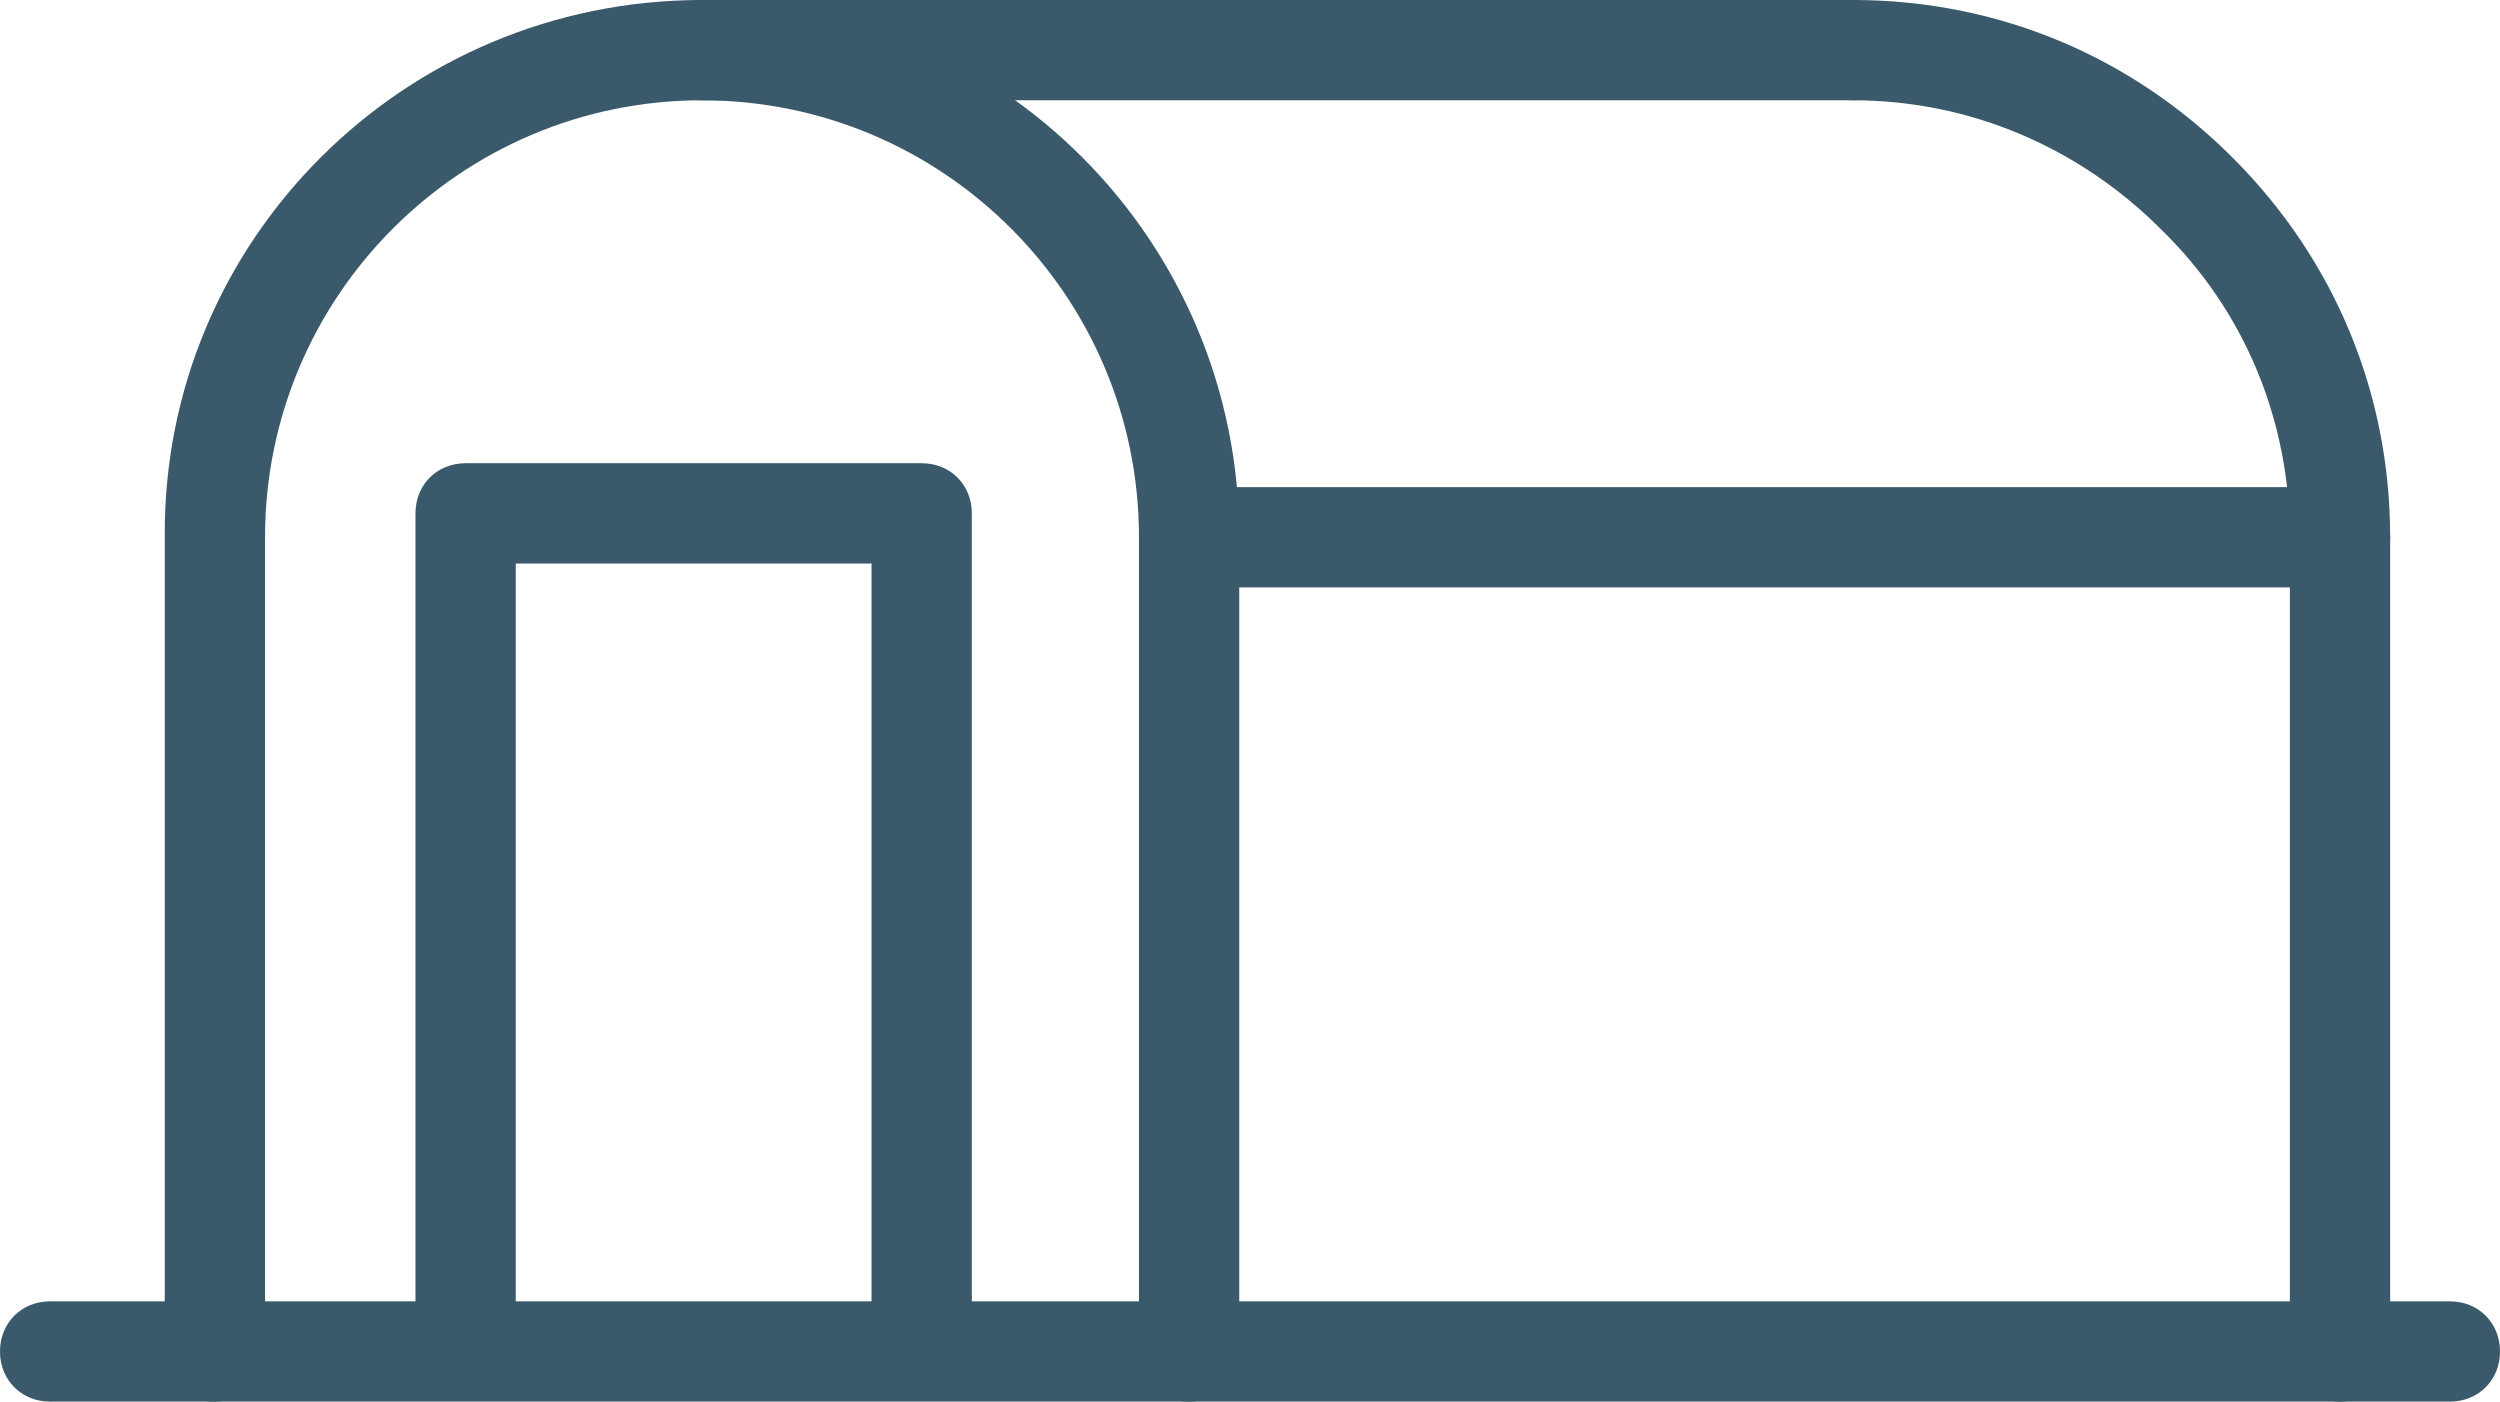 <svg xmlns="http://www.w3.org/2000/svg" id="katman_2" data-name="katman 2" viewBox="0 0 10.47 5.87"><defs><style>      .cls-1 {        fill: #3a5a6b;        stroke-width: 0px;      }    </style></defs><g id="Layer_1" data-name="Layer 1"><g><path class="cls-1" d="m4.98,5.87c-.12,0-.21-.09-.21-.21v-3.41c0-1.01-.82-1.83-1.83-1.83s-1.83.82-1.83,1.83v3.41c0,.12-.09.21-.21.21s-.21-.09-.21-.21v-3.41C.68,1.01,1.69,0,2.94,0s2.25,1.01,2.25,2.25v3.41c0,.12-.09.21-.21.21Z"></path><path class="cls-1" d="m9.8,5.87c-.12,0-.21-.09-.21-.21v-3.41c0-.49-.19-.95-.54-1.29-.35-.35-.81-.54-1.29-.54-.12,0-.21-.09-.21-.21s.09-.21.21-.21c.6,0,1.16.23,1.59.66.43.43.66.99.66,1.59v3.41c0,.12-.09.21-.21.21Z"></path><path class="cls-1" d="m7.76.42H2.94c-.12,0-.21-.09-.21-.21S2.82,0,2.94,0h4.82c.12,0,.21.09.21.21s-.09.21-.21.21Z"></path><path class="cls-1" d="m9.8,2.46h-4.82c-.12,0-.21-.09-.21-.21s.09-.21.21-.21h4.82c.12,0,.21.09.21.21s-.09.21-.21.21Z"></path><path class="cls-1" d="m10.26,5.87H.21c-.12,0-.21-.09-.21-.21s.09-.21.21-.21h10.05c.12,0,.21.09.21.21s-.09.21-.21.21Z"></path><path class="cls-1" d="m3.86,5.69c-.12,0-.21-.09-.21-.21v-3.12h-1.49v3.12c0,.12-.09.21-.21.21s-.21-.09-.21-.21v-3.33c0-.12.09-.21.21-.21h1.91c.12,0,.21.09.21.21v3.33c0,.12-.09.21-.21.21Z"></path></g></g></svg>